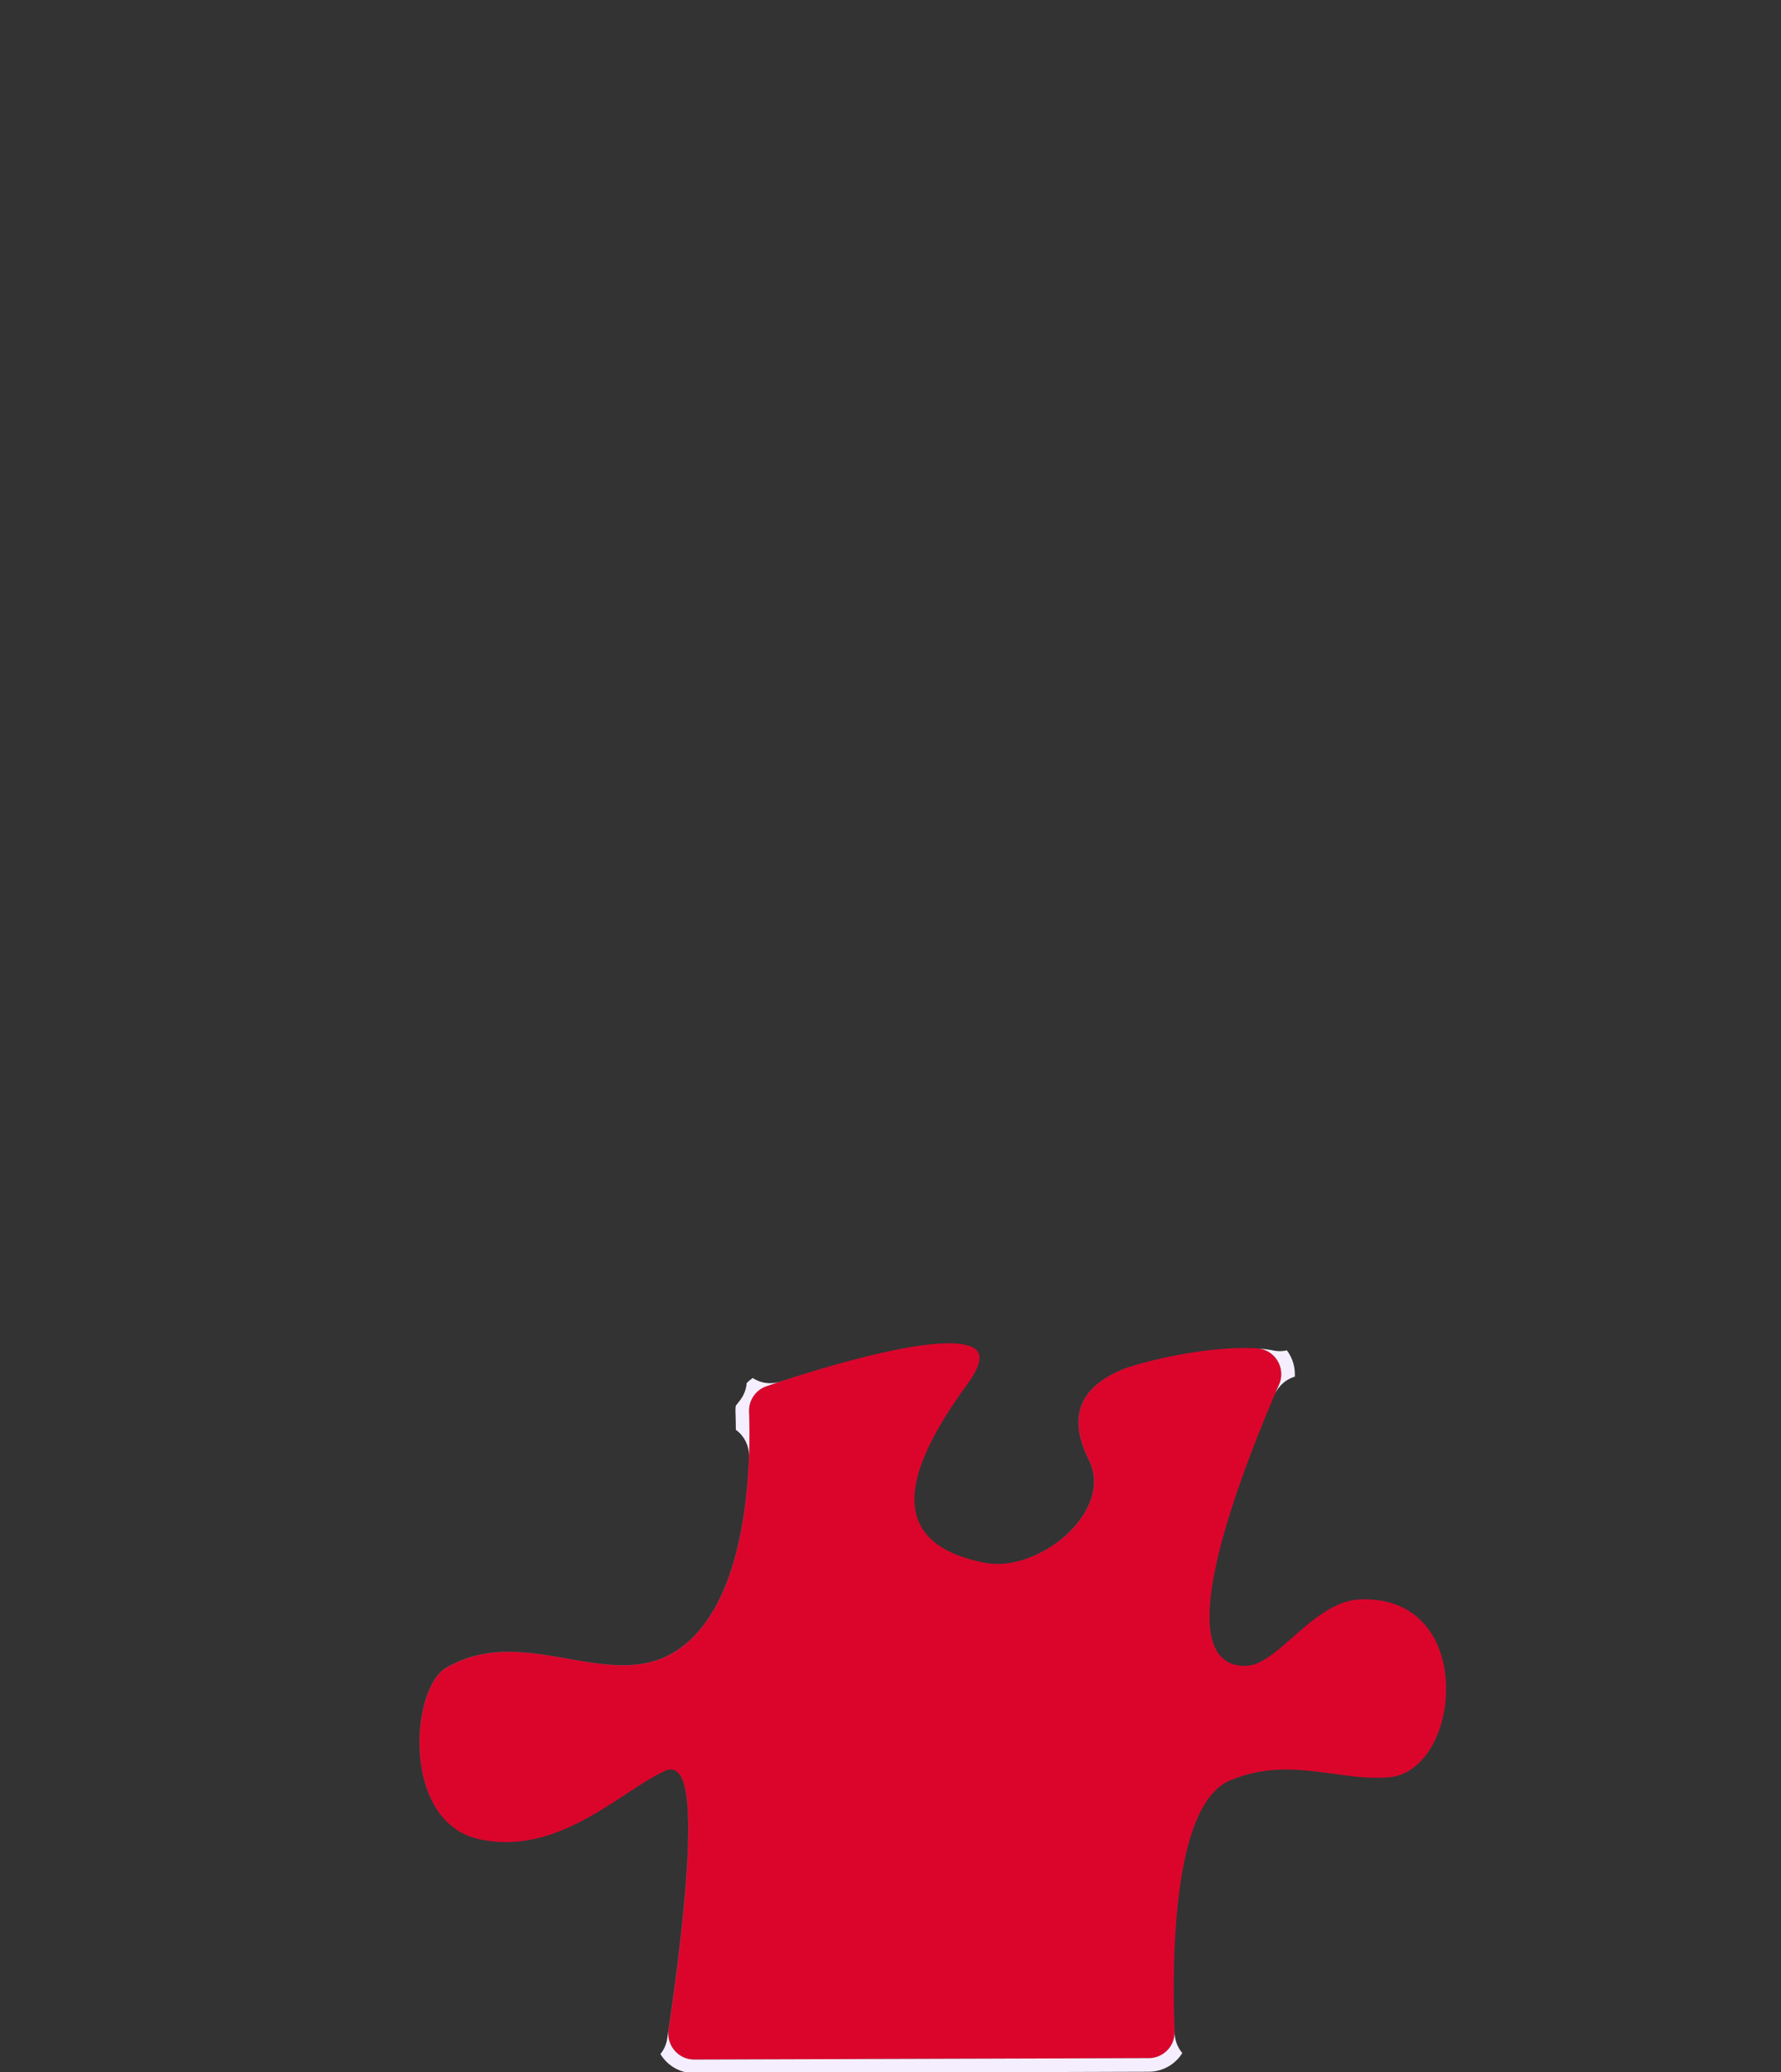 <?xml version="1.0" encoding="UTF-8"?> <svg xmlns="http://www.w3.org/2000/svg" width="430" height="500" fill="none"><rect width="100%" height="100%" fill="#333333" stroke="none"/><g clip-path="url(#clip0_591_11190)"><path d="M229.721 324.168c2.341.056 4.125.409 5.269 1.06.559.318.942.695 1.179 1.124.235.427.354.96.3 1.642-.113 1.4-.956 3.357-2.885 5.997-4.682 6.407-8.05 12.022-10.152 16.912-2.099 4.884-2.957 9.098-2.547 12.68.413 3.613 2.111 6.521 4.983 8.76 2.847 2.221 6.823 3.768 11.792 4.76 6.585 1.317 14.395-1.813 19.776-6.688 5.368-4.864 8.635-11.787 5.454-18.149-2.881-5.763-3.051-10.178-1.577-13.58 1.486-3.427 4.72-6.015 9.049-7.936l.001-.001c2.335-1.042 7.713-2.583 14.012-3.764 6.288-1.18 13.398-1.983 19.19-1.592l.397.039c3.915.51 6.364 4.578 5.006 8.311l-.149.372c-4.115 9.428-11.068 26.391-14.593 40.907-1.757 7.239-2.691 13.973-1.929 18.881.381 2.461 1.202 4.551 2.646 6.001 1.467 1.472 3.486 2.192 6.055 2.076l-.001-.001c2.046-.092 4.107-1.234 6.143-2.737 2.049-1.512 4.224-3.507 6.463-5.443 4.559-3.94 9.434-7.666 14.866-7.848 7.147-.238 12.191 2.245 15.505 6.063 3.336 3.842 4.983 9.109 5.162 14.512.18 5.402-1.112 10.861-3.559 15.037-2.447 4.175-5.994 6.987-10.322 7.33h-.001c-6.061.482-11.896-.783-18.2-1.478-6.254-.69-12.815-.783-19.989 2.193h-.001c-3.683 1.53-6.339 5.2-8.27 9.876-1.94 4.697-3.208 10.556-4.026 16.699-1.635 12.291-1.485 25.885-1.174 33.988l.003.33a6.247 6.247 0 0 1-6.234 6.155h-.001l-109.724.346c-3.827.011-6.77-3.386-6.209-7.167v-.001c1.428-9.606 3.665-26.058 4.459-39.616.397-6.767.438-12.871-.179-17.051-.306-2.066-.788-3.787-1.56-4.873-.397-.558-.907-1-1.556-1.188-.656-.19-1.337-.088-2.003.22-2.789 1.288-5.825 3.255-9.063 5.371-3.256 2.128-6.74 4.422-10.486 6.426-7.487 4.003-15.922 6.788-25.401 4.687-9.231-2.046-13.472-10.918-14.22-20.258-.372-4.642.134-9.311 1.284-13.132 1.161-3.859 2.929-6.696 4.952-7.89l.444-.257c9.323-5.285 18.99-3.741 28.521-2.075 9.569 1.672 19.123 3.51 27.363-2.28 8.481-5.958 12.775-17.21 14.919-28.377 2.151-11.207 2.174-22.535 1.95-28.888v-.001a6.23 6.23 0 0 1 4.233-6.142l.002-.001c8.115-2.748 24.307-7.902 36.5-9.707 3.044-.45 5.815-.689 8.133-.634z" fill="#DB052C"></path><path d="M163.913 427.997c.082.095.162.193.236.297.772 1.086 1.254 2.807 1.56 4.873.617 4.18.576 10.284.179 17.051-.794 13.558-3.031 30.01-4.459 39.616v.001c-.561 3.781 2.382 7.178 6.209 7.167l109.724-.346h.001a6.248 6.248 0 0 0 6.234-6.155l-.004-.33a276.644 276.644 0 0 1-.11-3.477c.024.86.049 1.681.077 2.46l.059 1.554a7.744 7.744 0 0 0 1.833 4.717 9.527 9.527 0 0 1-7.577 4.497l-.502.015-109.724.348h-.001c-3.51.01-6.534-1.864-8.198-4.616a7.784 7.784 0 0 0 1.645-3.734l.547-3.67c1.371-9.36 3.312-23.951 4.134-36.463.469-7.138.578-13.655-.01-18.145-.291-2.222-.765-4.069-1.537-5.24a4.15 4.15 0 0 0-.316-.42zm40.255-99.349c-7.478 2.035-14.542 4.324-19.08 5.861l-.002.001a6.23 6.23 0 0 0-4.233 6.142v.001c.224 6.353.201 17.681-1.95 28.888-2.144 11.167-6.439 22.419-14.919 28.377-8.24 5.79-17.795 3.952-27.363 2.28-9.531-1.666-19.198-3.21-28.521 2.075l-.444.257c-2.023 1.194-3.791 4.031-4.952 7.89-1.15 3.821-1.656 8.49-1.284 13.132.473 5.912 2.347 11.634 5.999 15.559-3.659-3.925-5.536-9.653-6.01-15.57-.372-4.643.134-9.311 1.283-13.131 1.161-3.86 2.929-6.697 4.952-7.892h.001c9.459-5.591 19.282-4.024 28.964-2.332 9.569 1.673 19.123 3.51 27.363-2.279l.612-.444c6.241-4.68 10.124-12.294 12.53-20.505 2.488-8.492 3.429-17.734 3.716-25.316.111-2.817-1.204-5.168-3.17-6.606-.01-1.587-.042-3.022-.086-4.266l-.006-.393c.002-.393.029-.782.078-1.166.434-.522.804-1.002 1.119-1.426l.001-.001a7.781 7.781 0 0 0 1.505-4.016 9.477 9.477 0 0 1 1.472-1.231 7.767 7.767 0 0 0 6.663.859l-.001-.001c4.337-1.42 9.926-3.16 15.763-4.747zm101.909 98.618a33.354 33.354 0 0 0-9.012 2.344 10.65 10.65 0 0 0-.001-.002h.001a33.32 33.32 0 0 1 9.012-2.342zm42.147-12.281c-.607 2.383-1.5 4.623-2.647 6.58-2.447 4.175-5.994 6.987-10.322 7.33a34.47 34.47 0 0 1-.001-.002h.001c4.328-.343 7.875-3.155 10.322-7.33 1.147-1.957 2.04-4.197 2.647-6.58v.002zm-184.463 12.847zm185.122-16.264a16.689 16.689 0 0 1 0-.002v.002zm.231-2.509a34.218 34.218 0 0 1 0-.002v.002zm-54.155-9.141l-.016-.014-.007-.008.023.022zm47.371-9.557l.082.073-.082-.073zm-1.478-1.155l.07.048-.07-.048zm-.386-.26l.042.027-.042-.027zm-.833-.512l.057.033-.057-.033zm-.87-.467l.087.045-.087-.045zm-.429-.207l.046.022-.046-.022zm-.953-.41l.098.039-.098-.039zm-.947-.345l.052.017-.052-.017zm-1.032-.312l.086.023-.086-.023zm-3.218-.608l-.037-.003.037.003zm-51.395-58.37c-4.706 1.037-8.55 2.196-10.426 3.034l-.001.001c-4.329 1.921-7.563 4.509-9.049 7.936-1.474 3.402-1.304 7.817 1.577 13.58 3.181 6.362-.086 13.285-5.454 18.149-4.326 3.919-10.221 6.707-15.787 6.967 5.563-.264 11.452-3.051 15.775-6.967 5.367-4.864 8.636-11.786 5.455-18.149-2.882-5.763-3.053-10.177-1.579-13.579 1.486-3.427 4.721-6.016 9.05-7.937h.001c1.879-.839 5.73-1.999 10.438-3.035zm25.356 12.679zm-2.463-14.99c1.355.096 2.635.258 3.813.497l.34.06a7.52 7.52 0 0 0 2.858-.104 9.582 9.582 0 0 1 1.915 6.353 7.724 7.724 0 0 0-4.857 4.379v.001a379.927 379.927 0 0 1 1.068-2.475l.148-.372c1.359-3.733-1.09-7.801-5.005-8.311l-.28-.028zm-99.227 3.166zm3.659-.96c-.266.067-.531.136-.797.204.266-.068.531-.137.797-.204zm72.953.044c.291-.064.586-.125.883-.188-.297.063-.592.124-.883.188zm1.082-.23c.336-.069.676-.139 1.02-.207-.344.068-.684.137-1.02.207zm1.143-.231zm-73.348-.037l.664-.162-.664.162zm2.994-.703zm71.674.488zm4.006-.67zm-75.213.077zm75.956-.185zm-74.806-.067zm76.072-.105zm-74.89-.142c.286-.058.57-.116.853-.172-.283.056-.567.113-.853.172zm76.182-.016l.641-.072c-.214.024-.428.047-.641.072zm1.386-.15zm-76.252-.098l.581-.11-.581.11zm77.621-.029l.468-.039-.468.039zm1.603-.12l.102-.007-.102.007zm6.504-.086c.124.006.247.014.37.021-.123-.007-.246-.015-.37-.021zm-1.232-.043zm-.869-.011zm-73.972-1.055l-.023.002.023-.002zm.928-.048l-.056.003.056-.003zm.754-.023l.171-.003-.171.003zm1.02-.004l-.154-.001.154.001z" fill="#F5EEFF"></path></g><defs><clipPath id="clip0_591_11190"><path fill="#fff" d="M0 0H430V500H0z"></path></clipPath></defs></svg> 